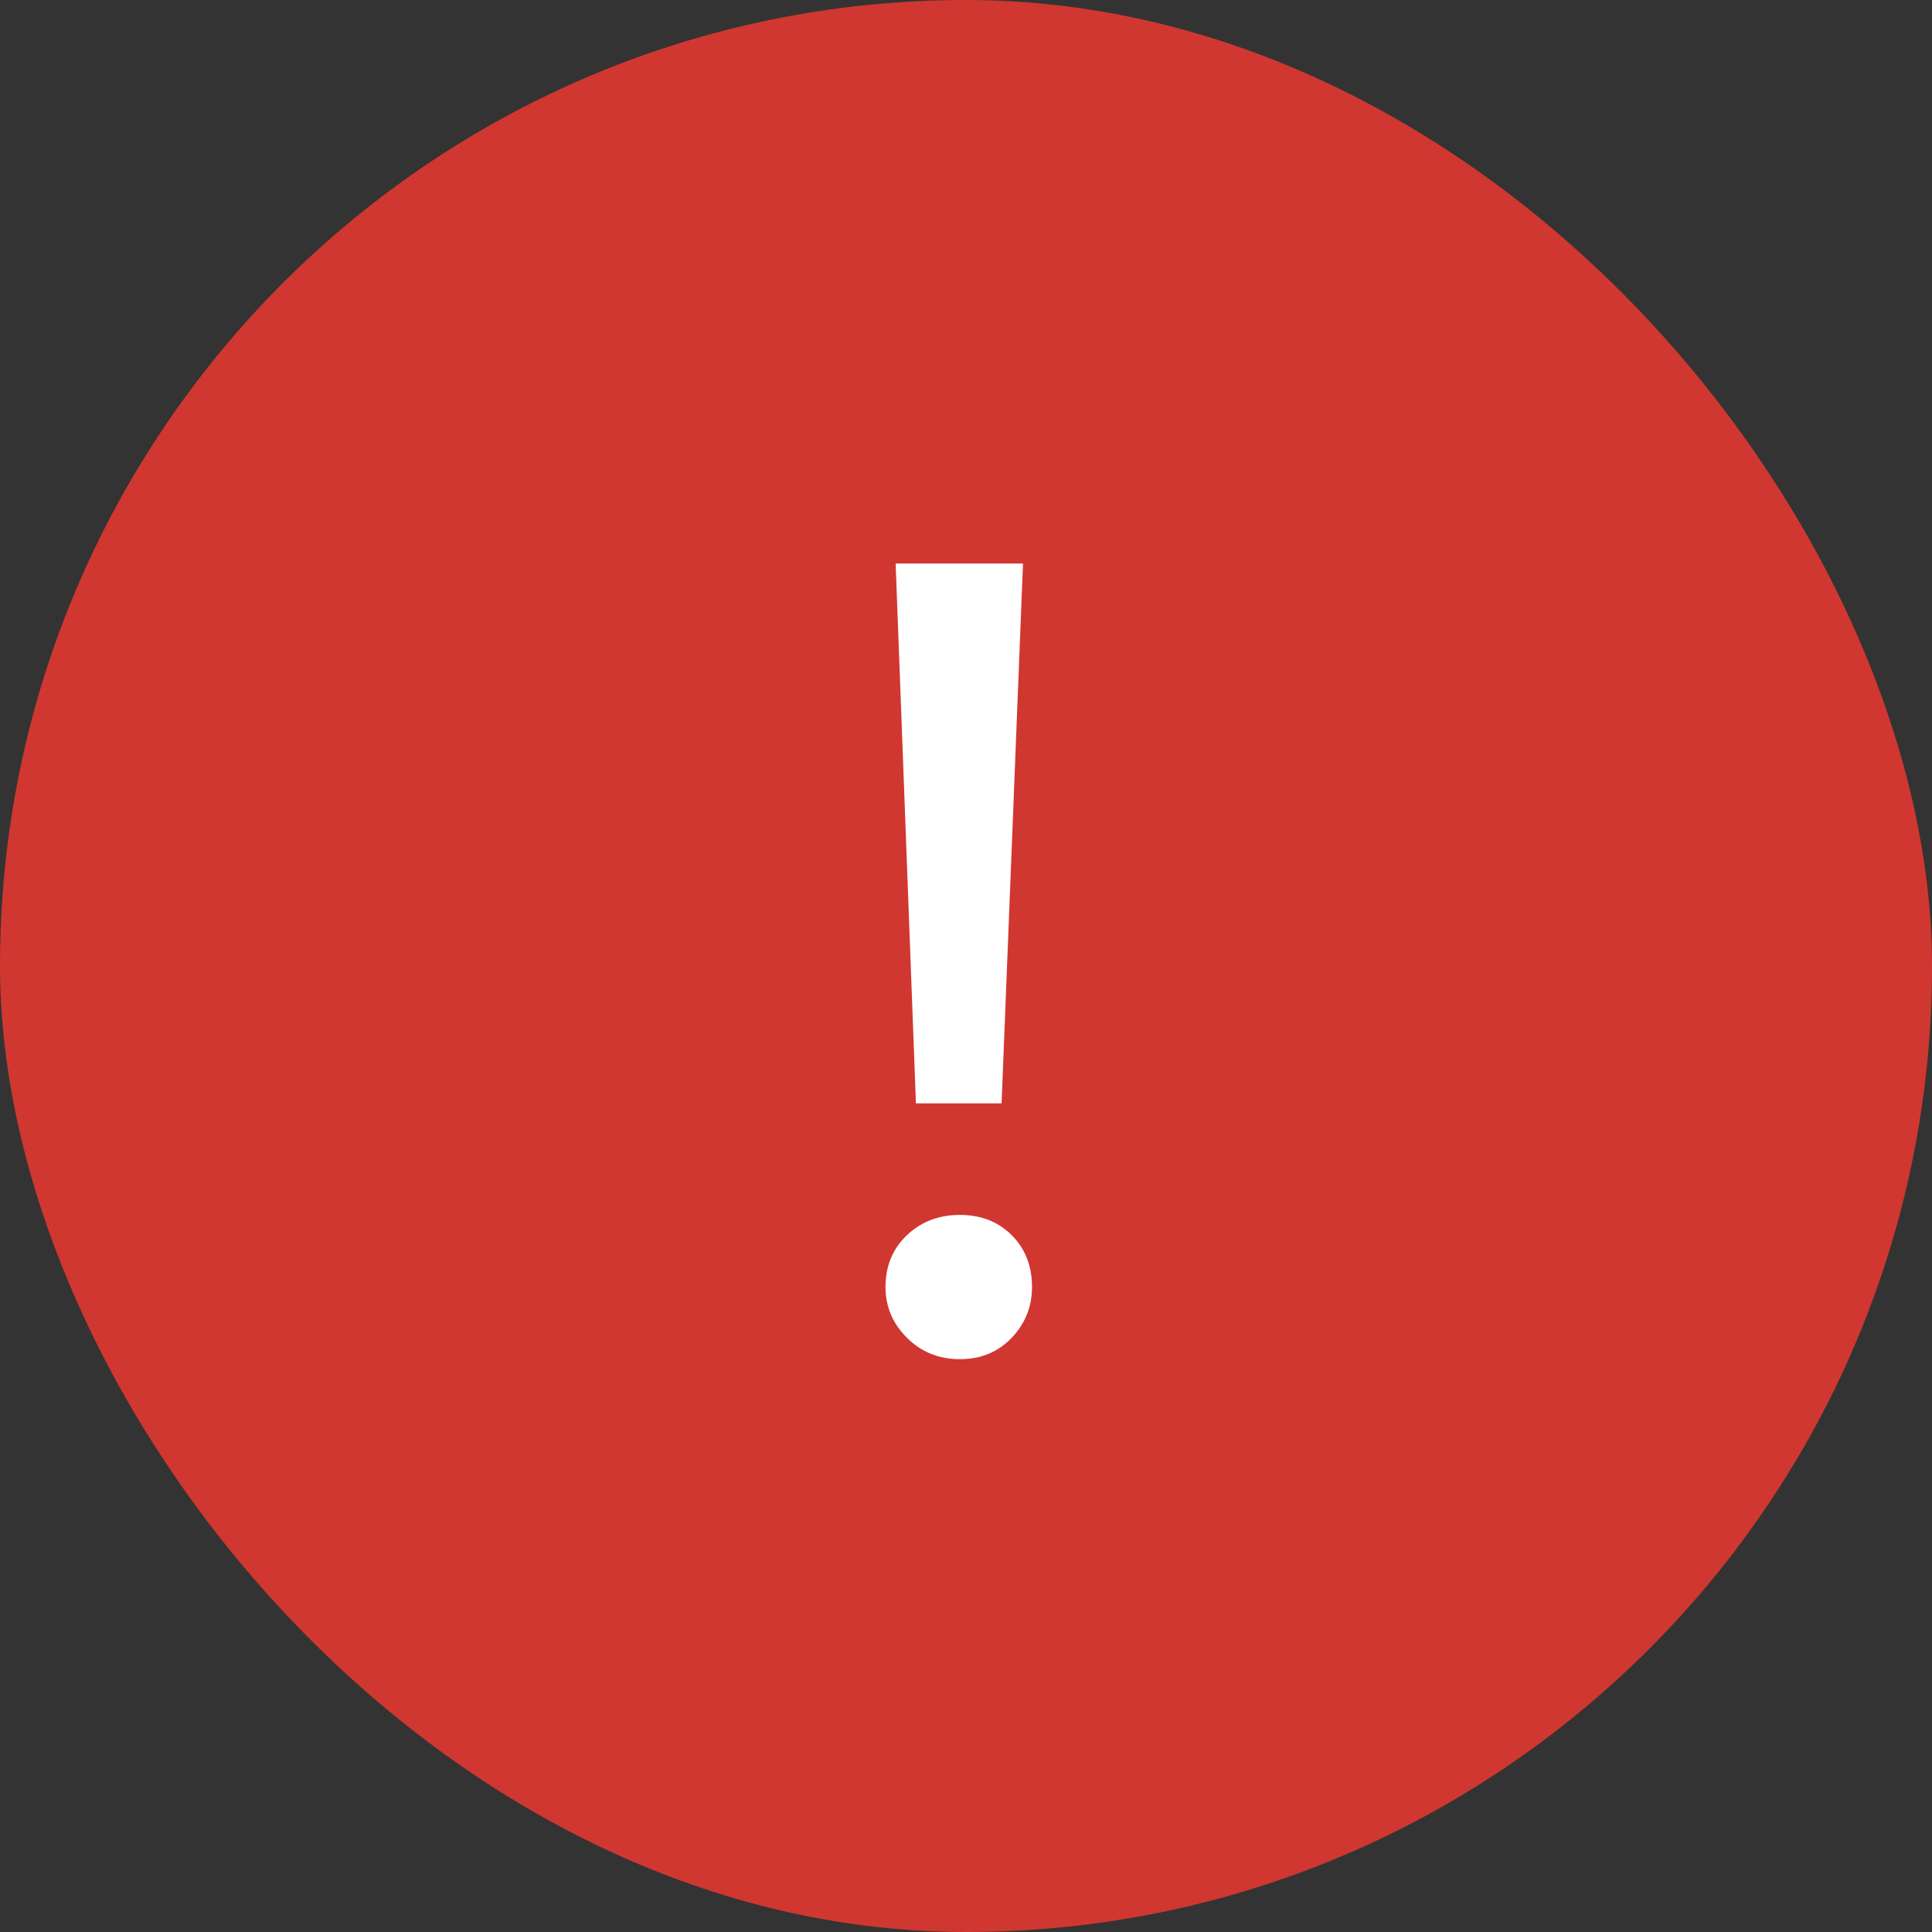 <svg width="24" height="24" viewBox="0 0 24 24" fill="none" xmlns="http://www.w3.org/2000/svg">
<rect x="0" y="0" width="24" height="24" fill="#333333" stroke="none"/>
<rect width="24" height="24" rx="12" fill="#D03730"/>
<path d="M11.378 13.706L11.126 7H12.708L12.442 13.706H11.378ZM11.924 16.884C11.663 16.884 11.443 16.795 11.266 16.618C11.089 16.441 11 16.231 11 15.988C11 15.727 11.089 15.512 11.266 15.344C11.443 15.176 11.663 15.092 11.924 15.092C12.185 15.092 12.4 15.176 12.568 15.344C12.736 15.512 12.82 15.727 12.82 15.988C12.82 16.231 12.736 16.441 12.568 16.618C12.4 16.795 12.185 16.884 11.924 16.884Z" fill="white"/>
</svg>
